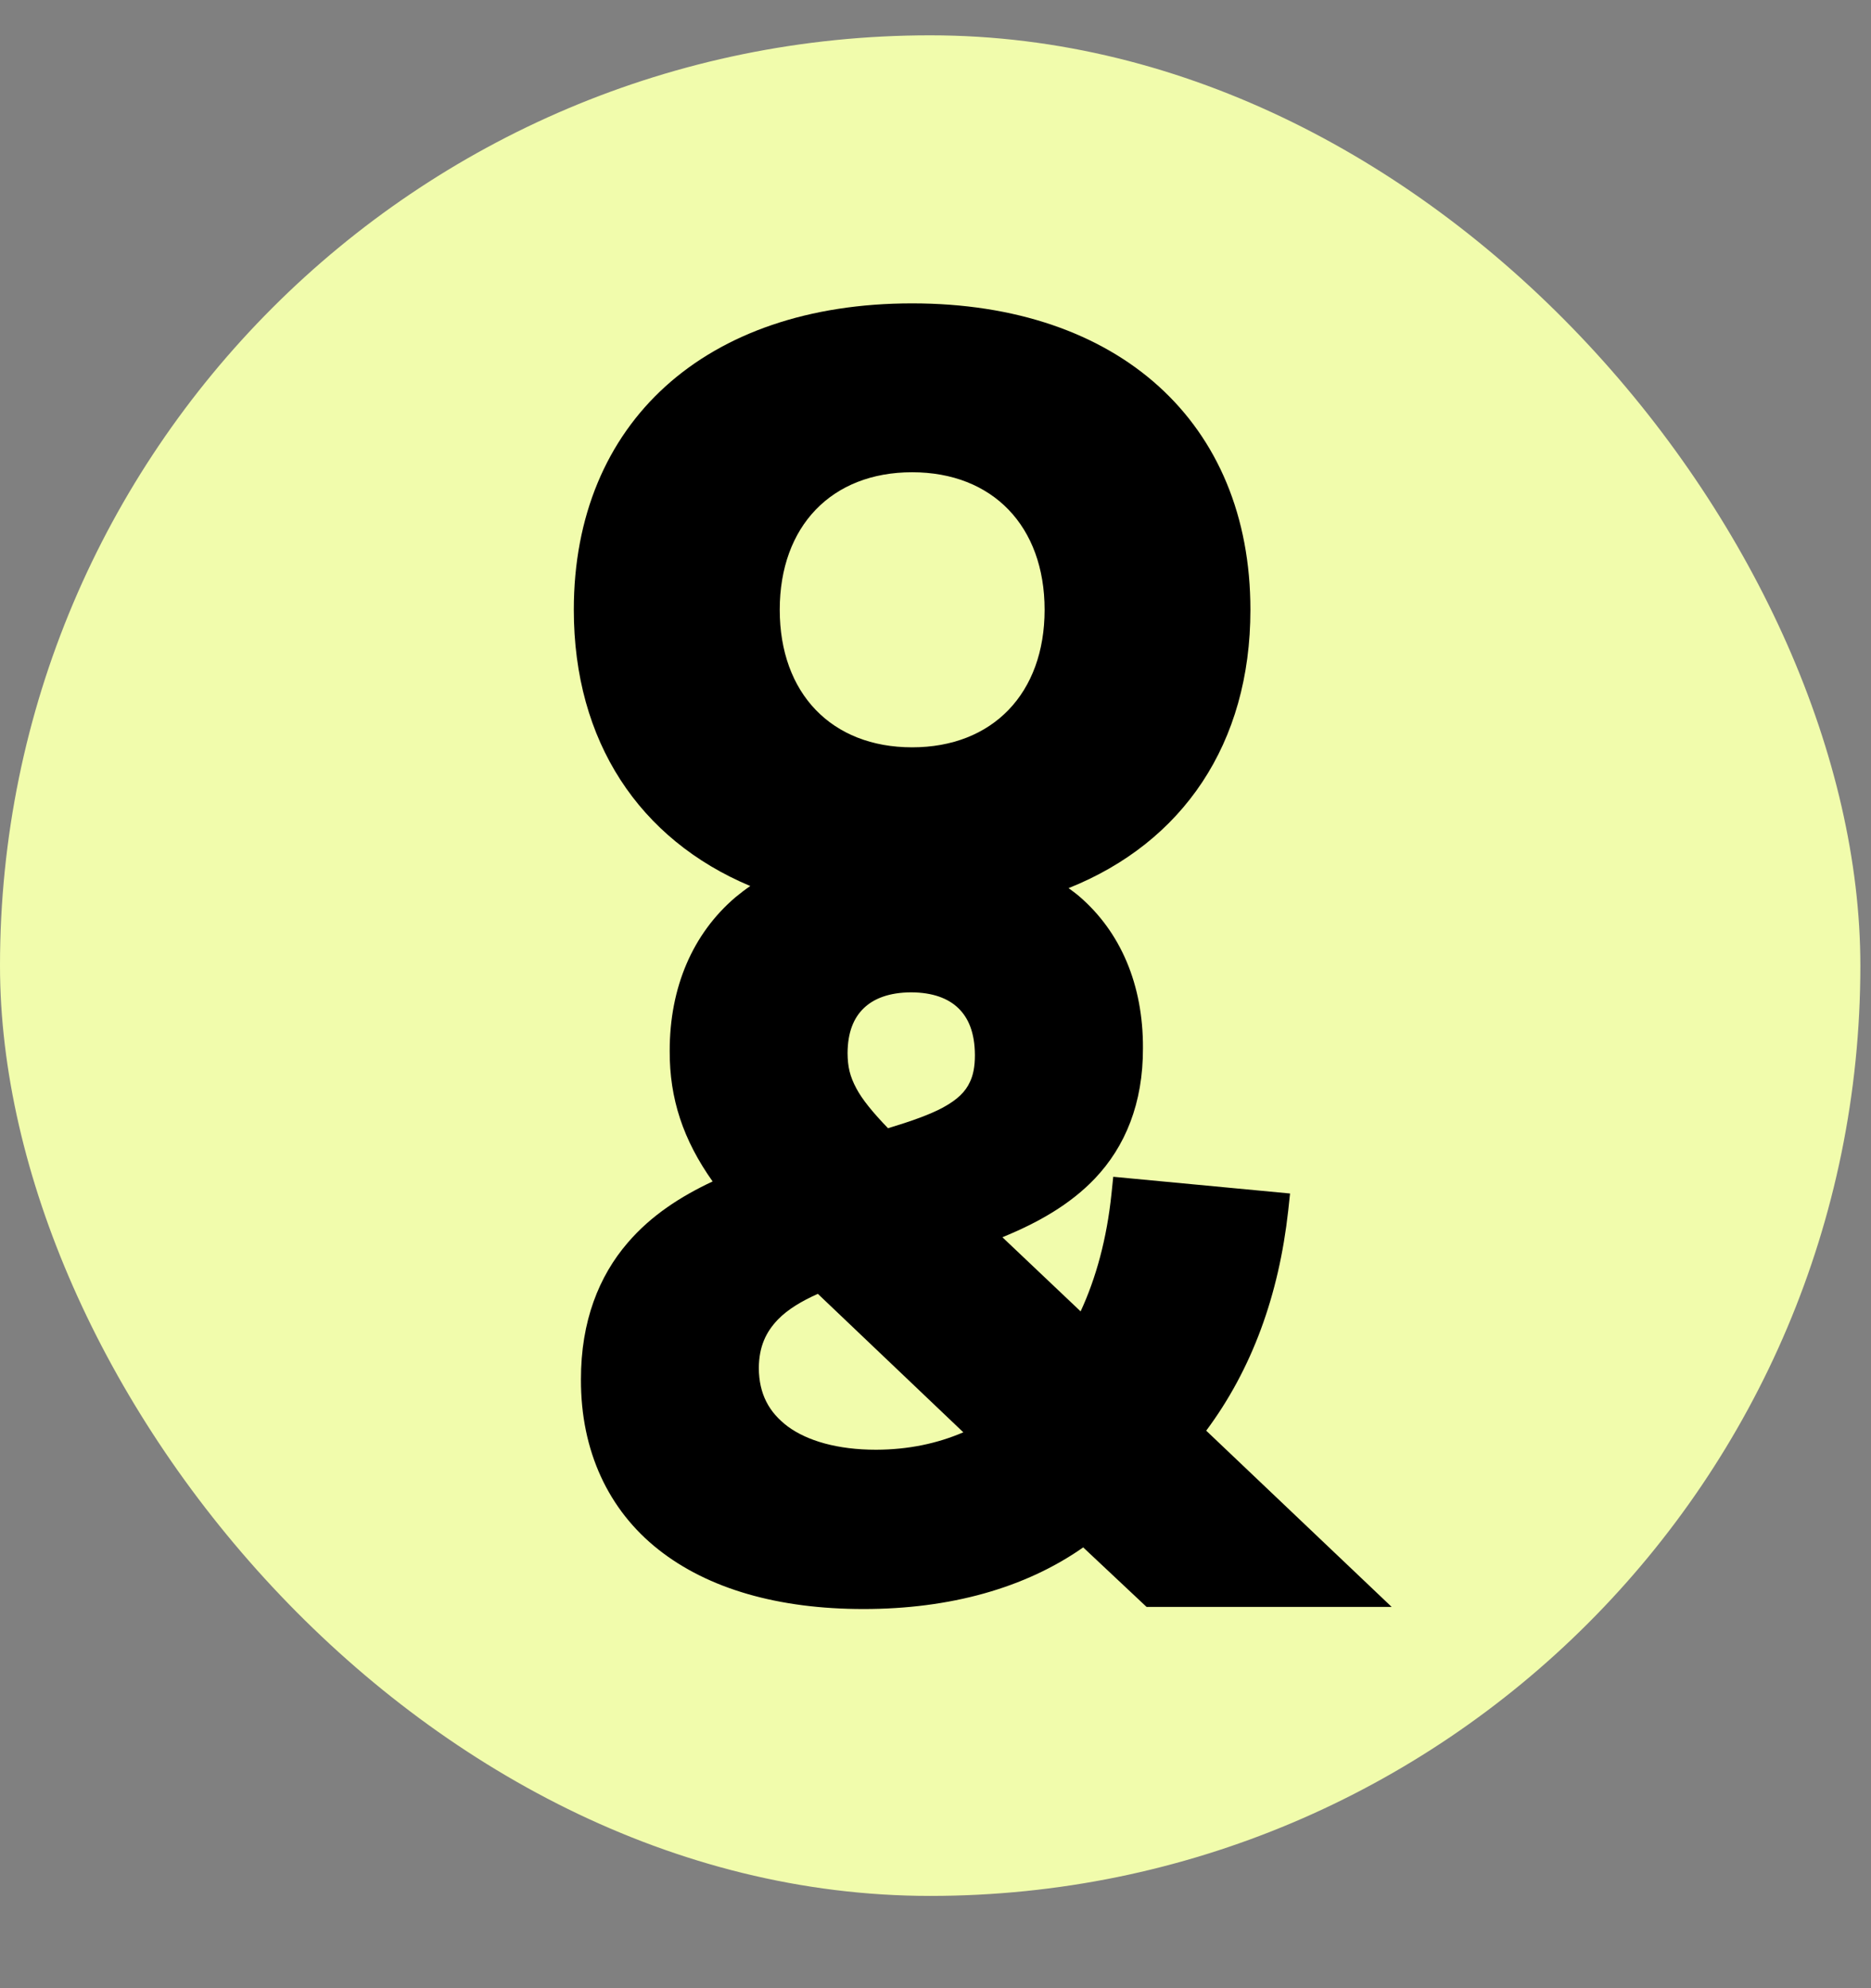 <svg xmlns="http://www.w3.org/2000/svg" width="16" height="17" viewBox="0 0 16 17" fill="none"><rect x="0" y="0" width="16" height="17" fill="#808080" stroke="none"/><rect y="0.302" width="15.909" height="15.909" rx="7.955" fill="#F1FCAC"></rect><path d="M11.016 10.354L11.032 10.205L9.52 10.062L9.505 10.207C9.465 10.592 9.373 10.928 9.241 11.213L8.572 10.579C8.879 10.454 9.152 10.298 9.362 10.078C9.622 9.805 9.776 9.434 9.774 8.96C9.776 8.42 9.583 7.968 9.229 7.664C9.2 7.639 9.169 7.617 9.138 7.594C10.114 7.204 10.693 6.359 10.693 5.214C10.693 3.614 9.568 2.594 7.8 2.594C6.032 2.594 4.907 3.614 4.907 5.214C4.907 6.341 5.468 7.178 6.416 7.576C6.372 7.606 6.329 7.639 6.288 7.673C5.925 7.983 5.726 8.441 5.727 8.987C5.725 9.395 5.843 9.748 6.094 10.102C5.825 10.228 5.569 10.391 5.368 10.626C5.123 10.91 4.967 11.296 4.968 11.796C4.966 12.406 5.203 12.912 5.63 13.249C6.056 13.586 6.657 13.758 7.384 13.758C8.123 13.758 8.767 13.579 9.263 13.231L9.805 13.74H11.901L10.315 12.233C10.708 11.705 10.936 11.073 11.016 10.354ZM6.994 11.063L8.238 12.247C8.014 12.343 7.768 12.395 7.492 12.396C7.16 12.396 6.903 12.319 6.738 12.198C6.575 12.076 6.491 11.919 6.489 11.698C6.491 11.512 6.55 11.39 6.652 11.283C6.736 11.196 6.857 11.124 6.994 11.063ZM7.386 8.621C7.472 8.538 7.603 8.486 7.792 8.485C7.978 8.486 8.109 8.537 8.195 8.62C8.281 8.703 8.336 8.828 8.337 9.022C8.337 9.121 8.322 9.193 8.295 9.25C8.256 9.335 8.19 9.401 8.062 9.471C7.95 9.531 7.792 9.587 7.594 9.647C7.461 9.509 7.373 9.4 7.324 9.308C7.267 9.202 7.249 9.12 7.248 9.005C7.249 8.825 7.301 8.703 7.386 8.621ZM7.8 4.038C8.489 4.038 8.933 4.5 8.933 5.214C8.933 5.928 8.489 6.39 7.8 6.39C7.111 6.39 6.668 5.928 6.668 5.214C6.668 4.5 7.111 4.038 7.8 4.038Z" fill="black"></path></svg>